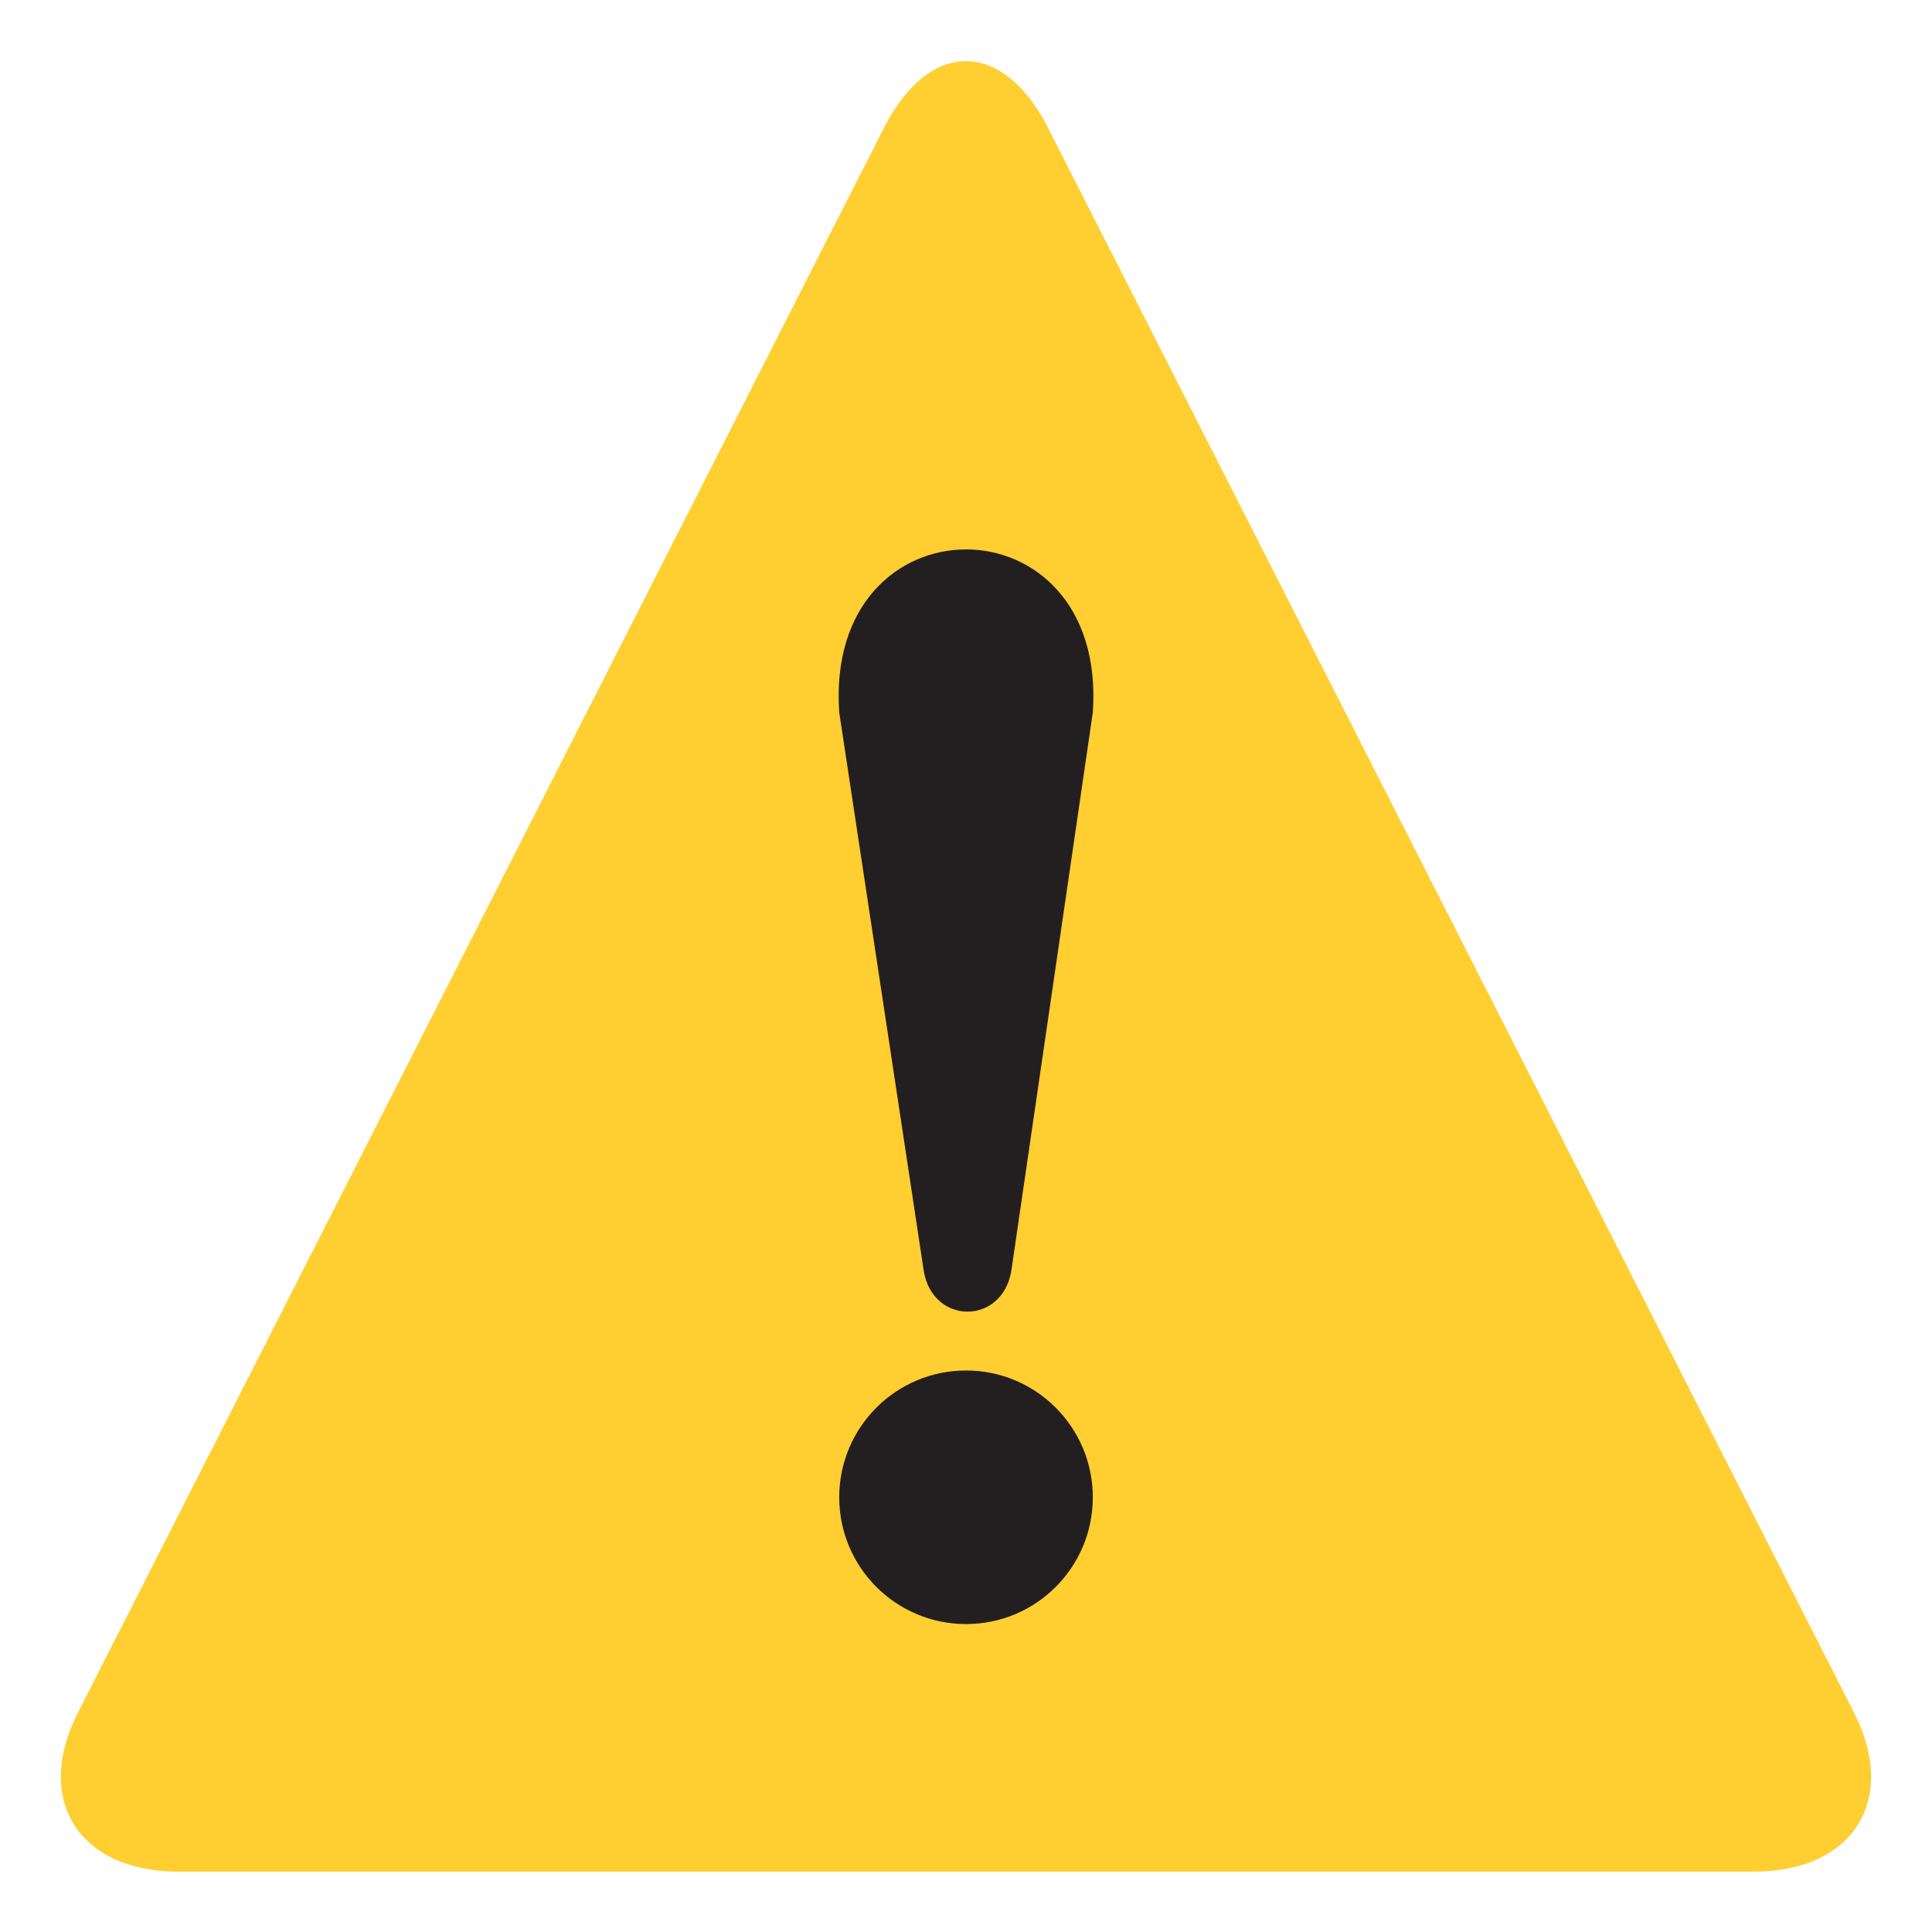 <svg width="44" height="44" viewBox="0 0 44 44" fill="none" xmlns="http://www.w3.org/2000/svg">
<path d="M4.056 42.625C1.787 42.625 0.756 40.975 1.787 38.981L20.144 2.888C21.175 0.894 22.825 0.894 23.856 2.888L42.212 38.981C43.244 40.975 42.212 42.625 39.944 42.625H4.056Z" fill="#FFCE31"/>
<path d="M19.113 16.225L21.038 28.944C21.244 30.181 22.825 30.181 23.032 28.944L24.888 16.225C25.232 11.275 18.769 11.275 19.113 16.225Z" fill="#231F20"/>
<path d="M22.001 36.987C23.596 36.987 24.888 35.695 24.888 34.1C24.888 32.505 23.596 31.212 22.001 31.212C20.406 31.212 19.113 32.505 19.113 34.1C19.113 35.695 20.406 36.987 22.001 36.987Z" fill="#231F20"/>
</svg>
